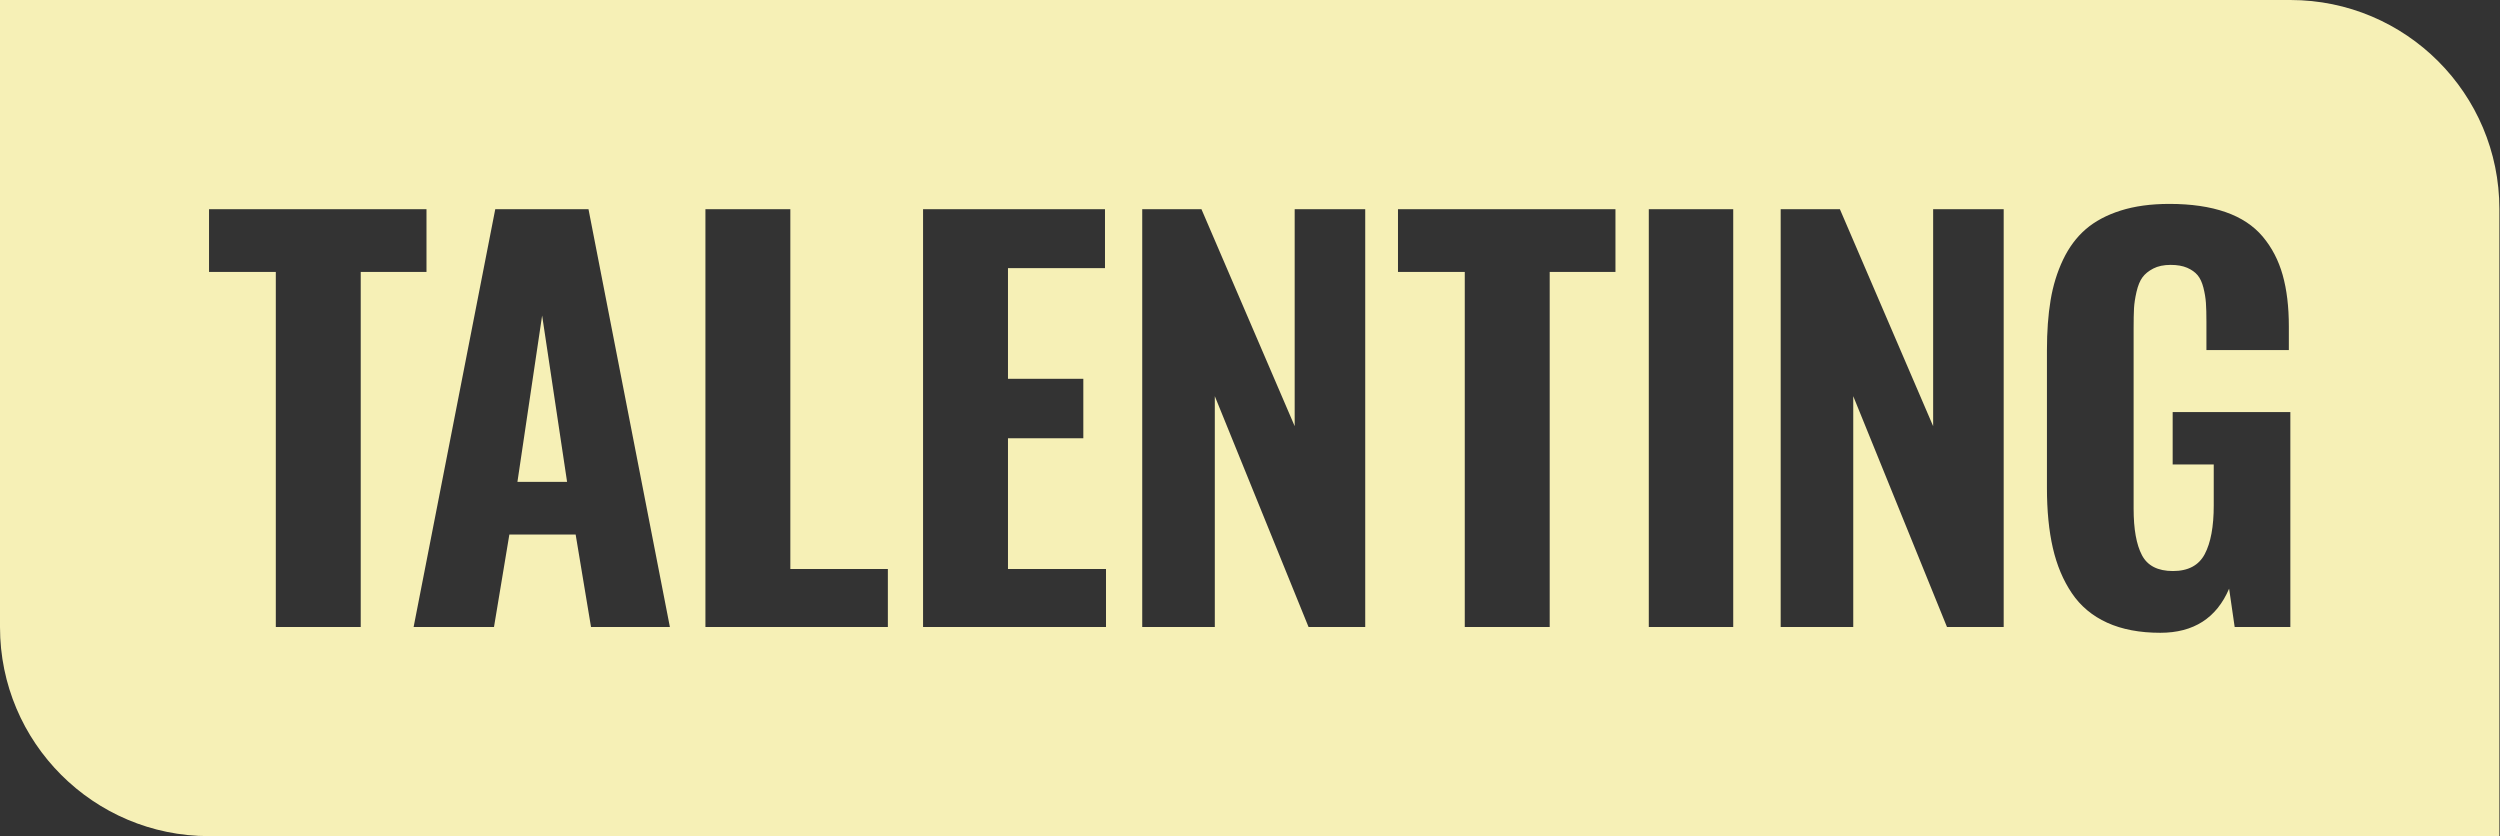 <?xml version="1.0" encoding="UTF-8" standalone="no"?> <svg xmlns="http://www.w3.org/2000/svg" xmlns:xlink="http://www.w3.org/1999/xlink" xmlns:serif="http://www.serif.com/" width="100%" height="100%" viewBox="0 0 1196 400" version="1.1" xml:space="preserve" style="fill-rule:evenodd;clip-rule:evenodd;stroke-linejoin:round;stroke-miterlimit:2;"><rect x="0" y="0" width="1196" height="400" fill="#333333" stroke="none"/> <g transform="matrix(1,0,0,1,-429.025,-758.366)"> <path d="M1624.73,858.366C1624.73,803.137 1579.95,758.366 1524.73,758.366C1237.26,758.366 429.025,758.366 429.025,758.366L429.025,1058.37C429.025,1113.59 473.797,1158.37 529.025,1158.37C816.498,1158.37 1624.73,1158.37 1624.73,1158.37L1624.73,858.366ZM1462.53,1061.09C1452.64,1061.09 1444.16,1059.48 1437.09,1056.26C1430.02,1053.05 1424.39,1048.35 1420.21,1042.16C1416.03,1035.97 1413,1028.76 1411.11,1020.52C1409.22,1012.29 1408.28,1002.7 1408.28,991.773L1408.28,925.953C1408.28,916.954 1408.86,908.956 1410.03,901.963C1411.19,894.972 1413.18,888.524 1415.99,882.615C1418.81,876.709 1422.42,871.849 1426.84,868.029C1431.26,864.213 1436.83,861.239 1443.54,859.109C1450.25,856.979 1458.02,855.915 1466.87,855.915C1477.31,855.915 1486.27,857.222 1493.75,859.834C1501.22,862.445 1507.14,866.363 1511.53,871.585C1515.91,876.81 1519.08,882.917 1521.05,889.91C1523.02,896.9 1524.01,905.098 1524.01,914.5L1524.01,925.834L1484.58,925.834L1484.58,912.329C1484.58,908.637 1484.51,905.62 1484.34,903.29C1484.18,900.96 1483.78,898.528 1483.14,895.995C1482.5,893.465 1481.57,891.477 1480.37,890.028C1479.16,888.582 1477.49,887.397 1475.37,886.472C1473.23,885.551 1470.6,885.087 1467.47,885.087C1464.17,885.087 1461.4,885.67 1459.15,886.835C1456.9,888 1455.17,889.408 1453.97,891.054C1452.76,892.7 1451.82,895.013 1451.13,897.986C1450.45,900.96 1450.05,903.612 1449.93,905.942C1449.81,908.275 1449.75,911.326 1449.75,915.102L1449.75,1001.78C1449.75,1011.5 1451.07,1018.89 1453.73,1023.96C1456.38,1029.02 1461.32,1031.55 1468.55,1031.55C1475.87,1031.55 1480.95,1028.84 1483.8,1023.41C1486.65,1017.99 1488.08,1010.26 1488.08,1000.21L1488.08,980.561L1468.43,980.561L1468.43,955.487L1524.73,955.487L1524.73,1058.31L1498.09,1058.31L1495.43,1039.99C1489.41,1054.06 1478.44,1061.09 1462.53,1061.09ZM529.025,858.446L529.025,888.461L560.971,888.461L560.971,1058.31L601.596,1058.31L601.596,888.461L633.057,888.461L633.057,858.446L529.025,858.446ZM766.501,858.446L766.501,1058.31L853.779,1058.31L853.779,1030.59L807.126,1030.59L807.126,858.446L766.501,858.446ZM870.617,858.446L870.617,1058.31L958.135,1058.31L958.135,1030.59L911.242,1030.59L911.242,968.024L947.285,968.024L947.285,939.577L911.242,939.577L911.242,886.656L957.651,886.656L957.651,858.446L870.617,858.446ZM1097.82,858.446L1097.82,888.461L1129.77,888.461L1129.77,1058.31L1170.4,1058.31L1170.4,888.461L1201.86,888.461L1201.86,858.446L1097.82,858.446ZM1048.4,858.446L1048.4,962.24L1003.8,858.446L975.468,858.446L975.468,1058.31L1010.19,1058.31L1010.19,947.894L1055.03,1058.31L1082.15,1058.31L1082.15,858.446L1048.4,858.446ZM1353.84,858.446L1353.84,962.24L1309.23,858.446L1280.9,858.446L1280.9,1058.31L1315.62,1058.31L1315.62,947.894L1360.46,1058.31L1387.59,1058.31L1387.59,858.446L1353.84,858.446ZM665.956,858.446L626.899,1058.31L665.353,1058.31L672.705,1014.07L704.413,1014.07L711.765,1058.31L749.498,1058.31L710.56,858.446L665.956,858.446ZM1258.2,858.445L1217.81,858.445L1217.81,1058.31L1258.2,1058.31L1258.2,858.445ZM688.378,909.318L700.315,988.879L676.565,988.879L688.378,909.318Z" style="fill:rgb(246,240,182);"></path> </g> </svg> 